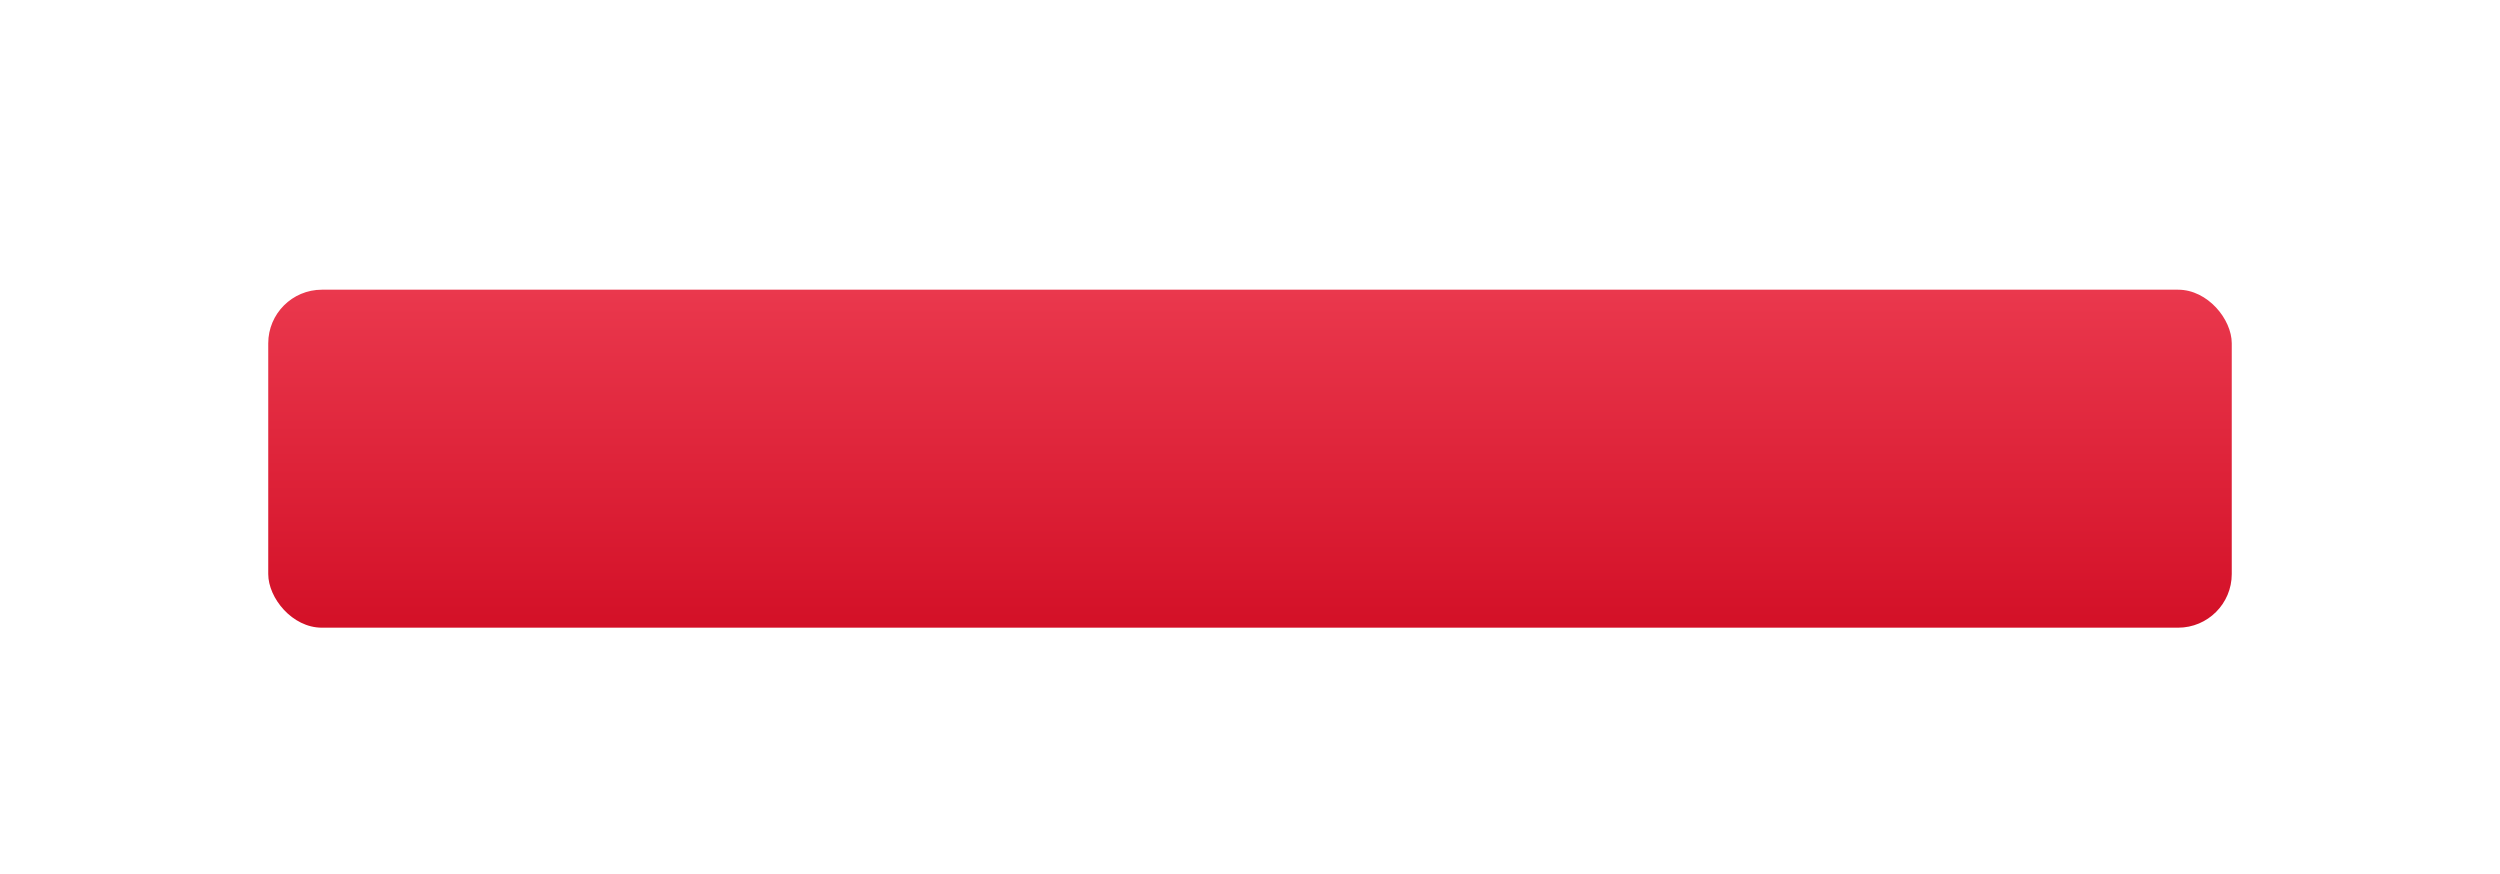 <?xml version="1.0" encoding="UTF-8"?> <svg xmlns="http://www.w3.org/2000/svg" width="466" height="163" viewBox="0 0 466 163" fill="none"> <g filter="url(#filter0_dd)"> <rect x="50" y="40" width="366" height="63" rx="10" fill="url(#paint0_linear)"></rect> </g> <defs> <filter id="filter0_dd" x="0" y="0" width="466" height="163" filterUnits="userSpaceOnUse" color-interpolation-filters="sRGB"> <feFlood flood-opacity="0" result="BackgroundImageFix"></feFlood> <feColorMatrix in="SourceAlpha" type="matrix" values="0 0 0 0 0 0 0 0 0 0 0 0 0 0 0 0 0 0 127 0"></feColorMatrix> <feOffset dy="4"></feOffset> <feColorMatrix type="matrix" values="0 0 0 0 0.71 0 0 0 0 0.161 0 0 0 0 0.161 0 0 0 1 0"></feColorMatrix> <feBlend mode="normal" in2="BackgroundImageFix" result="effect1_dropShadow"></feBlend> <feColorMatrix in="SourceAlpha" type="matrix" values="0 0 0 0 0 0 0 0 0 0 0 0 0 0 0 0 0 0 127 0"></feColorMatrix> <feOffset dy="10"></feOffset> <feGaussianBlur stdDeviation="25"></feGaussianBlur> <feColorMatrix type="matrix" values="0 0 0 0 0.851 0 0 0 0 0.192 0 0 0 0 0.208 0 0 0 0.3 0"></feColorMatrix> <feBlend mode="normal" in2="effect1_dropShadow" result="effect2_dropShadow"></feBlend> <feBlend mode="normal" in="SourceGraphic" in2="effect2_dropShadow" result="shape"></feBlend> </filter> <linearGradient id="paint0_linear" x1="233" y1="40" x2="233" y2="103" gradientUnits="userSpaceOnUse"> <stop stop-color="#EA384D"></stop> <stop offset="1" stop-color="#D31027"></stop> </linearGradient> </defs> </svg> 